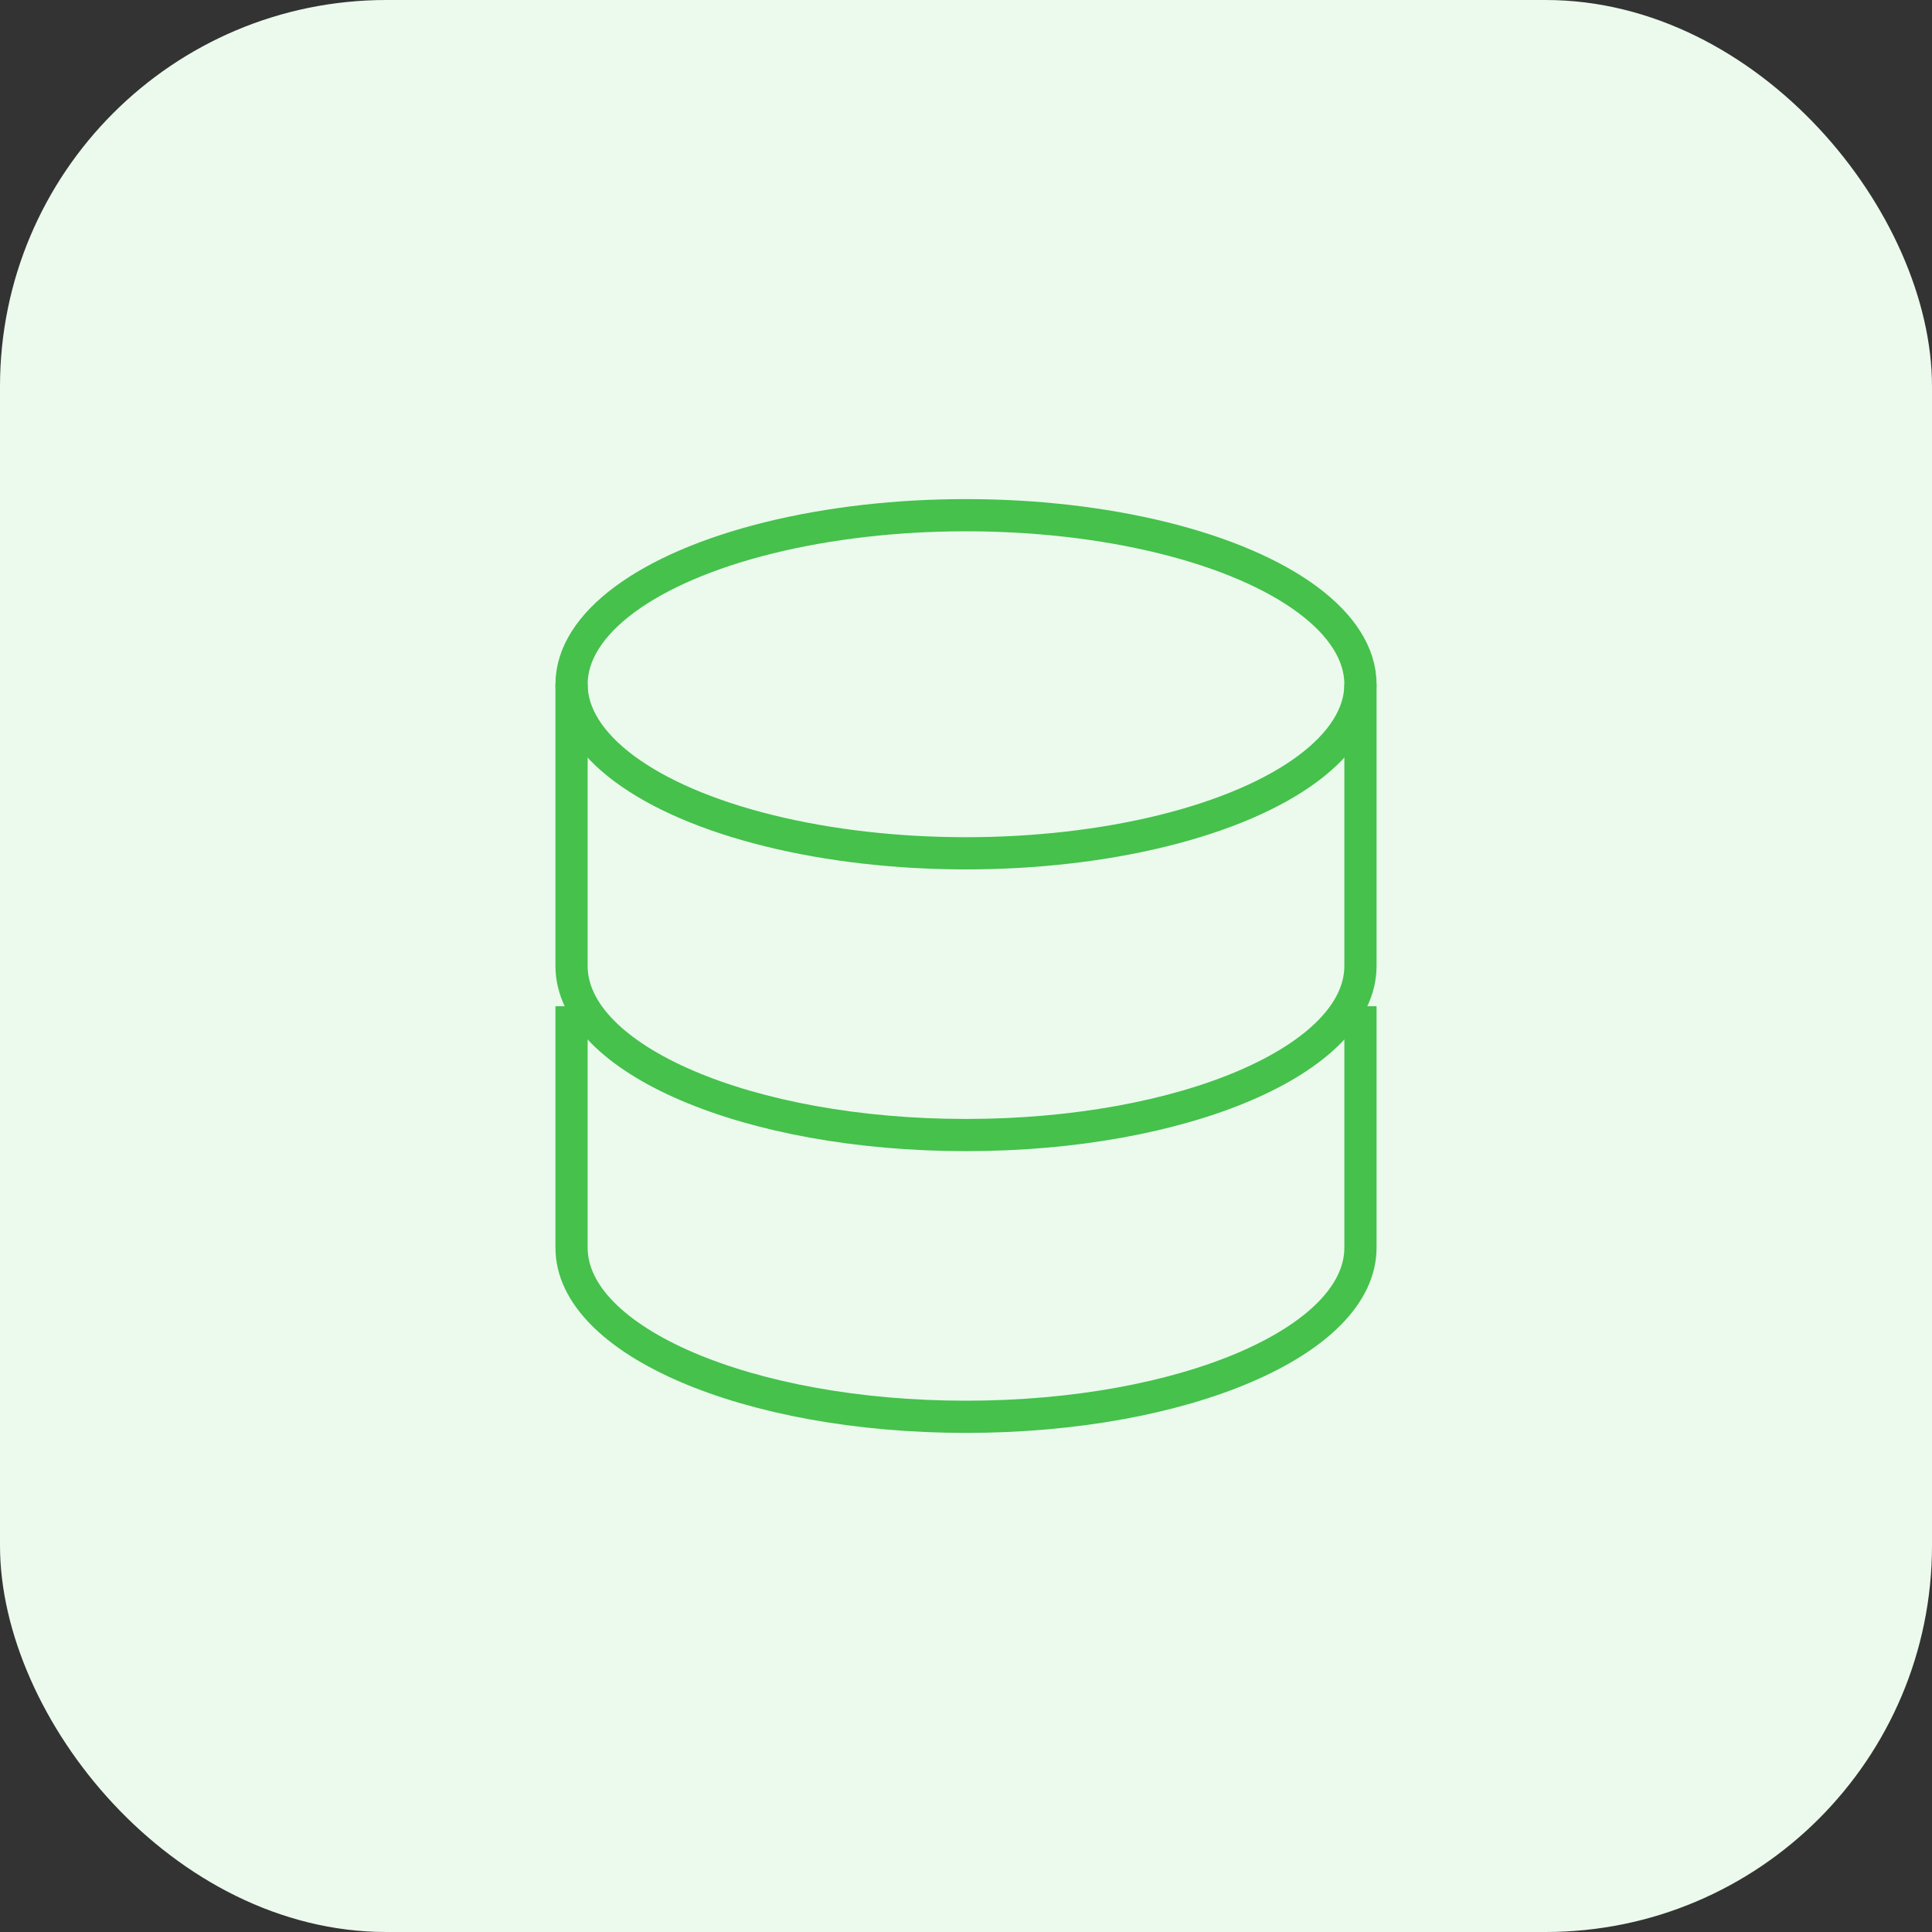 <svg width="120" height="120" viewBox="0 0 120 120" fill="none" xmlns="http://www.w3.org/2000/svg">
<rect x="0" y="0" width="120" height="120" fill="#333333" stroke="none"/>
<rect width="120" height="120" rx="24" fill="#EBFAED"/>
<ellipse cx="60" cy="42.5" rx="24.5" ry="10.5" stroke="#45C14C" stroke-width="2"/>
<path d="M35.5 63.5C35.5 63.5 35.5 71.701 35.5 77.5C35.5 83.299 46.469 88 60 88C73.531 88 84.5 83.299 84.5 77.5C84.5 74.606 84.5 63.5 84.5 63.5" stroke="#45C14C" stroke-width="2" stroke-linecap="square"/>
<path d="M35.5 42.5C35.5 42.5 35.5 54.201 35.5 60C35.5 65.799 46.469 70.5 60 70.5C73.531 70.5 84.5 65.799 84.5 60C84.5 57.105 84.5 42.5 84.5 42.5" stroke="#45C14C" stroke-width="2"/>
</svg>
